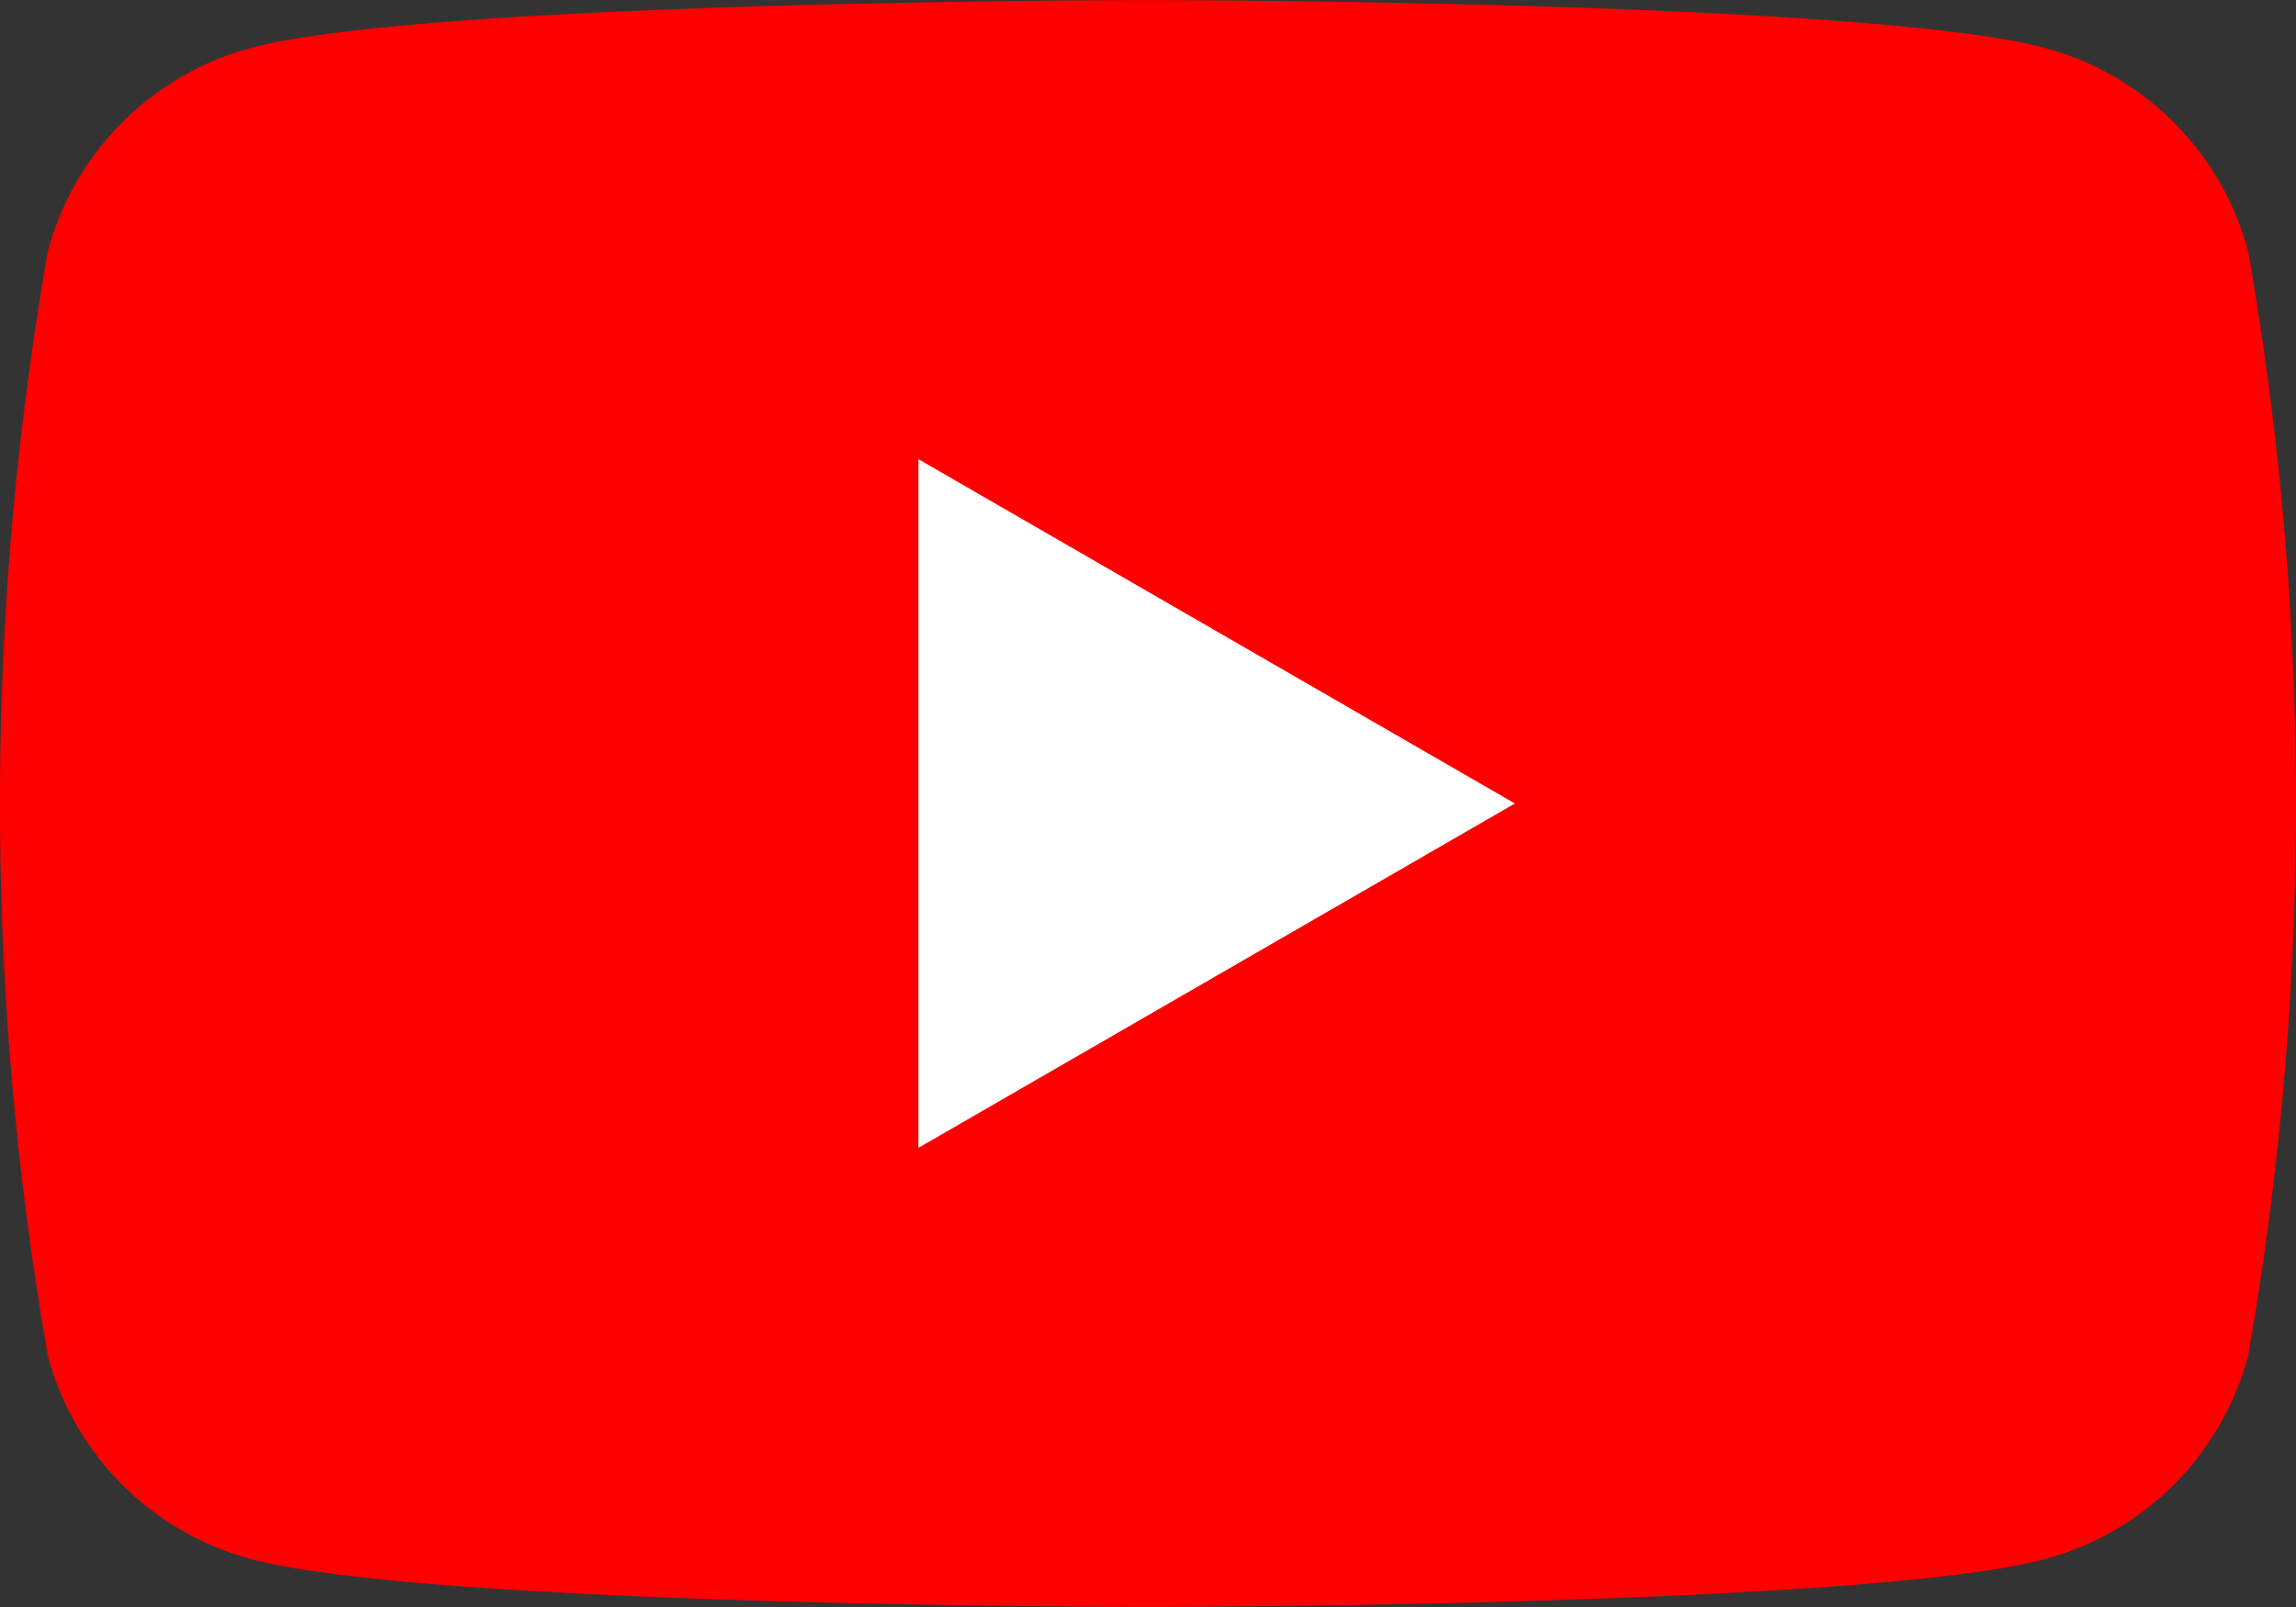 <svg xmlns="http://www.w3.org/2000/svg" width="24" height="16.8" viewBox="0 0 24 16.8"><rect x="0" y="0" width="24" height="16.8" fill="#333333" stroke="none"/><defs><style>.a{isolation:isolate;}.b{fill:red;}.c{fill:#fff;}</style></defs><g class="a"><path class="b" d="M108.049,87.662a3.006,3.006,0,0,0-2.122-2.122c-1.872-.5-9.377-.5-9.377-.5s-7.505,0-9.377.5a3.006,3.006,0,0,0-2.122,2.122,33.53,33.53,0,0,0,0,11.554,3.006,3.006,0,0,0,2.122,2.122c1.872.5,9.377.5,9.377.5s7.505,0,9.377-.5a3.006,3.006,0,0,0,2.122-2.122,33.529,33.529,0,0,0,0-11.554Z" transform="translate(-84.55 -85.039)"/><path class="c" d="M133.144,116.536l6.235-3.6-6.235-3.6Z" transform="translate(-123.544 -104.536)"/></g></svg>